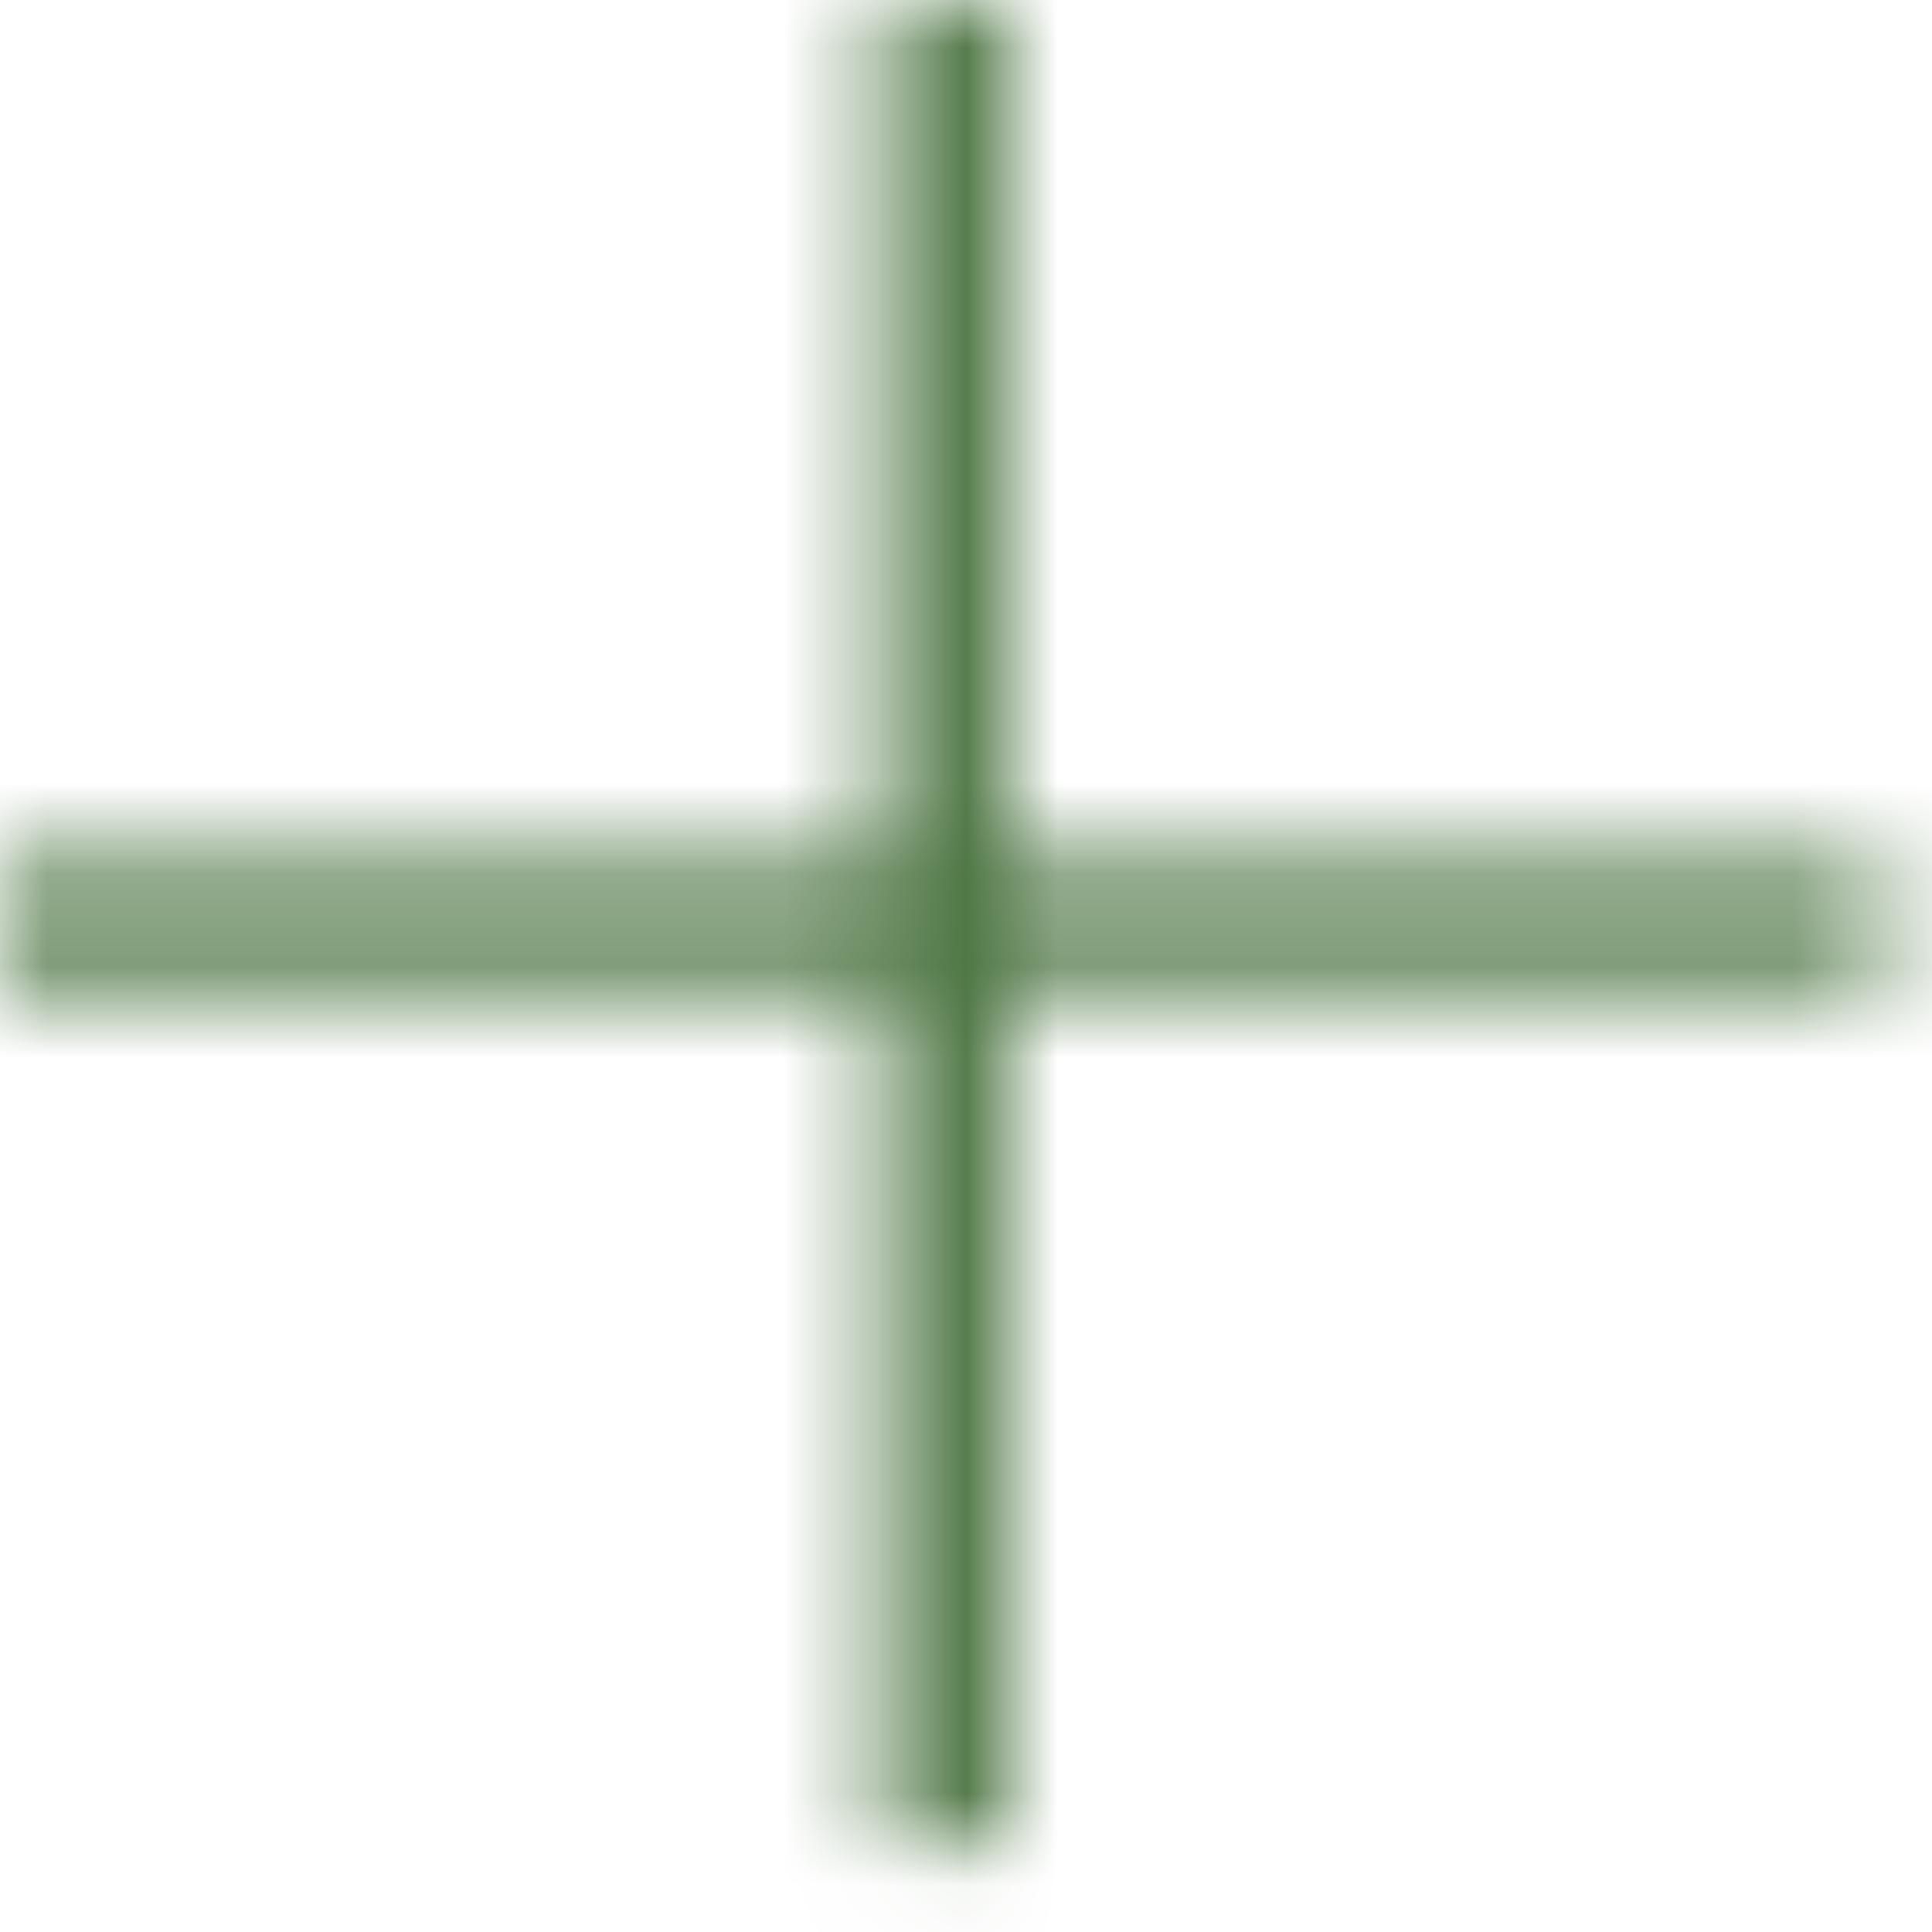 <svg width="21" height="21" viewBox="0 0 21 21" fill="none" xmlns="http://www.w3.org/2000/svg">
<mask id="mask0_879_12" style="mask-type:alpha" maskUnits="userSpaceOnUse" x="0" y="0" width="21" height="21">
<g clip-path="url(#clip0_879_12)">
<path d="M9.601 0H10.947V9.394H20.5V10.71H10.947V20.057H9.601V10.71H0V9.394H9.601V0Z" fill="#0A3E6E"/>
</g>
</mask>
<g mask="url(#mask0_879_12)">
<rect x="-8" y="-10" width="36" height="40" fill="#4D7543"/>
</g>
<defs>
<clipPath id="clip0_879_12">
<rect width="21" height="21" fill="white"/>
</clipPath>
</defs>
</svg>
